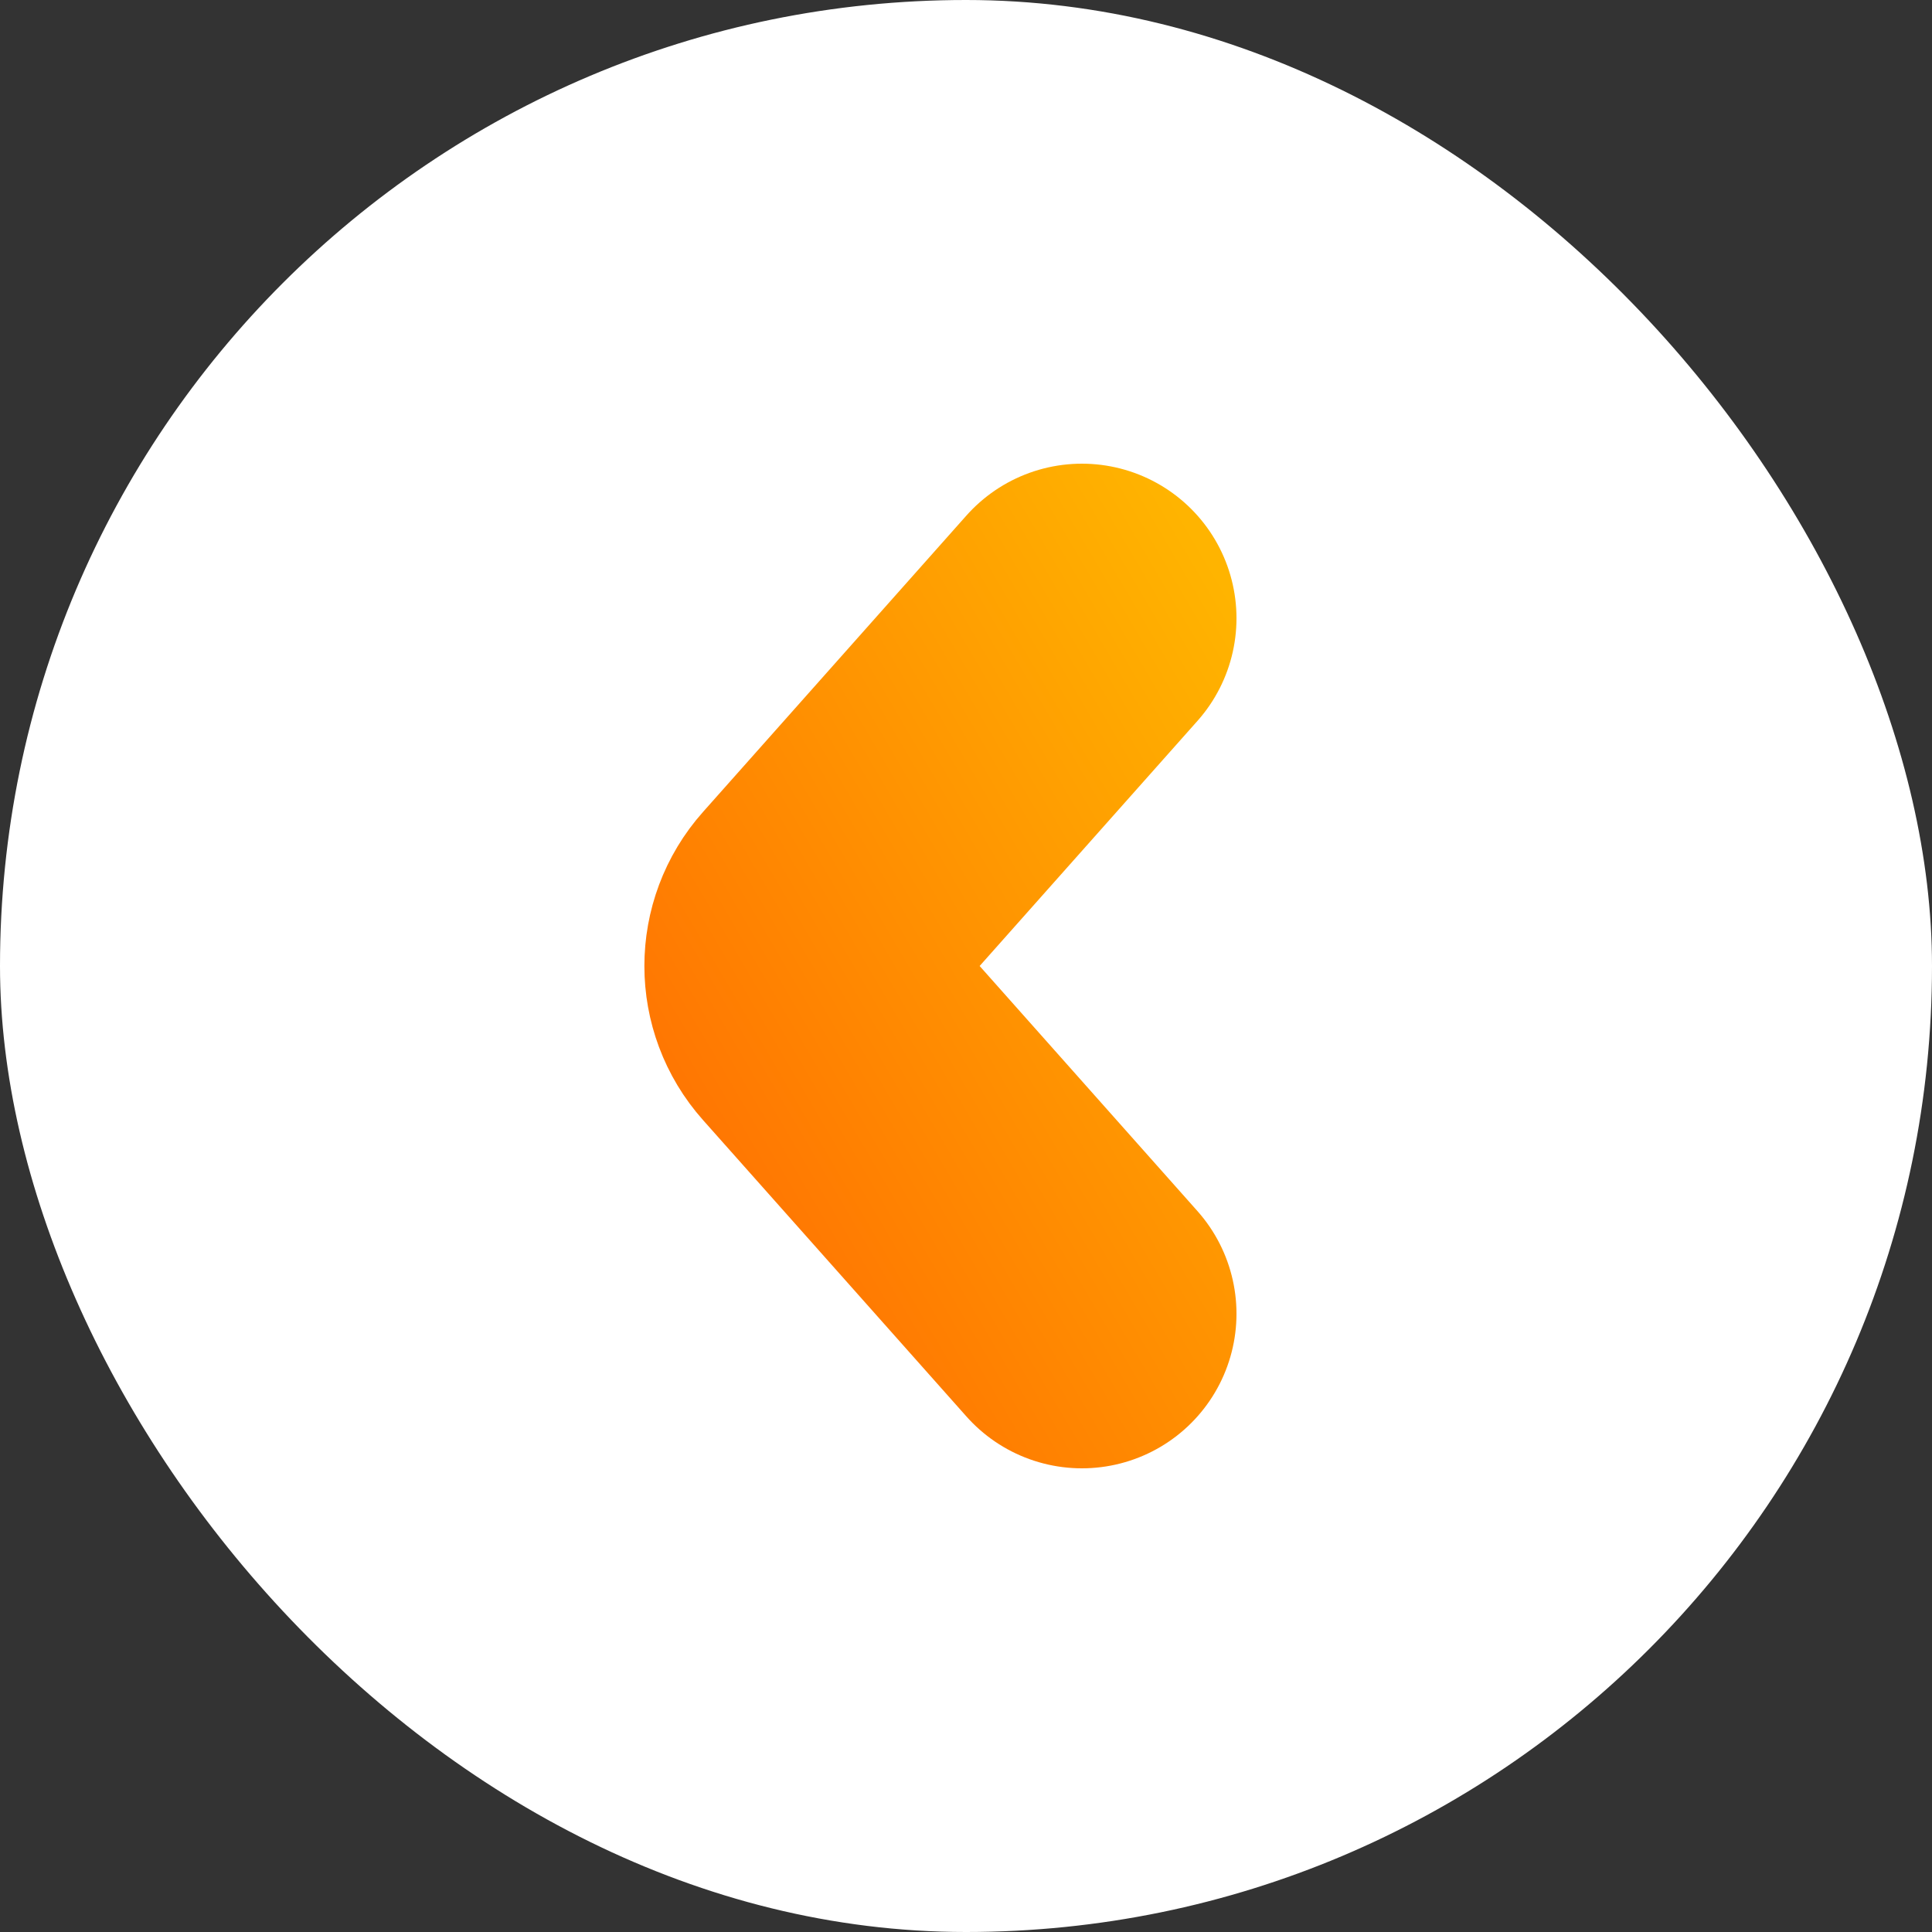 <svg width="25" height="25" viewBox="0 0 25 25" fill="none" xmlns="http://www.w3.org/2000/svg">
<rect x="0" y="0" width="25" height="25" fill="#333333" stroke="none"/>
<g id="Frame 2135">
<rect width="25" height="25" rx="12.5" fill="white"/>
<path id="Vector 127" d="M14 8L10.591 11.836C10.254 12.214 10.254 12.786 10.591 13.164L14 17" stroke="url(#paint0_linear_3312_171)" stroke-width="4" stroke-linecap="round"/>
</g>
<defs>
<linearGradient id="paint0_linear_3312_171" x1="14.127" y1="4.625" x2="4.649" y2="10.186" gradientUnits="userSpaceOnUse">
<stop stop-color="#FFB400"/>
<stop offset="1" stop-color="#FF6C02"/>
</linearGradient>
</defs>
</svg>
